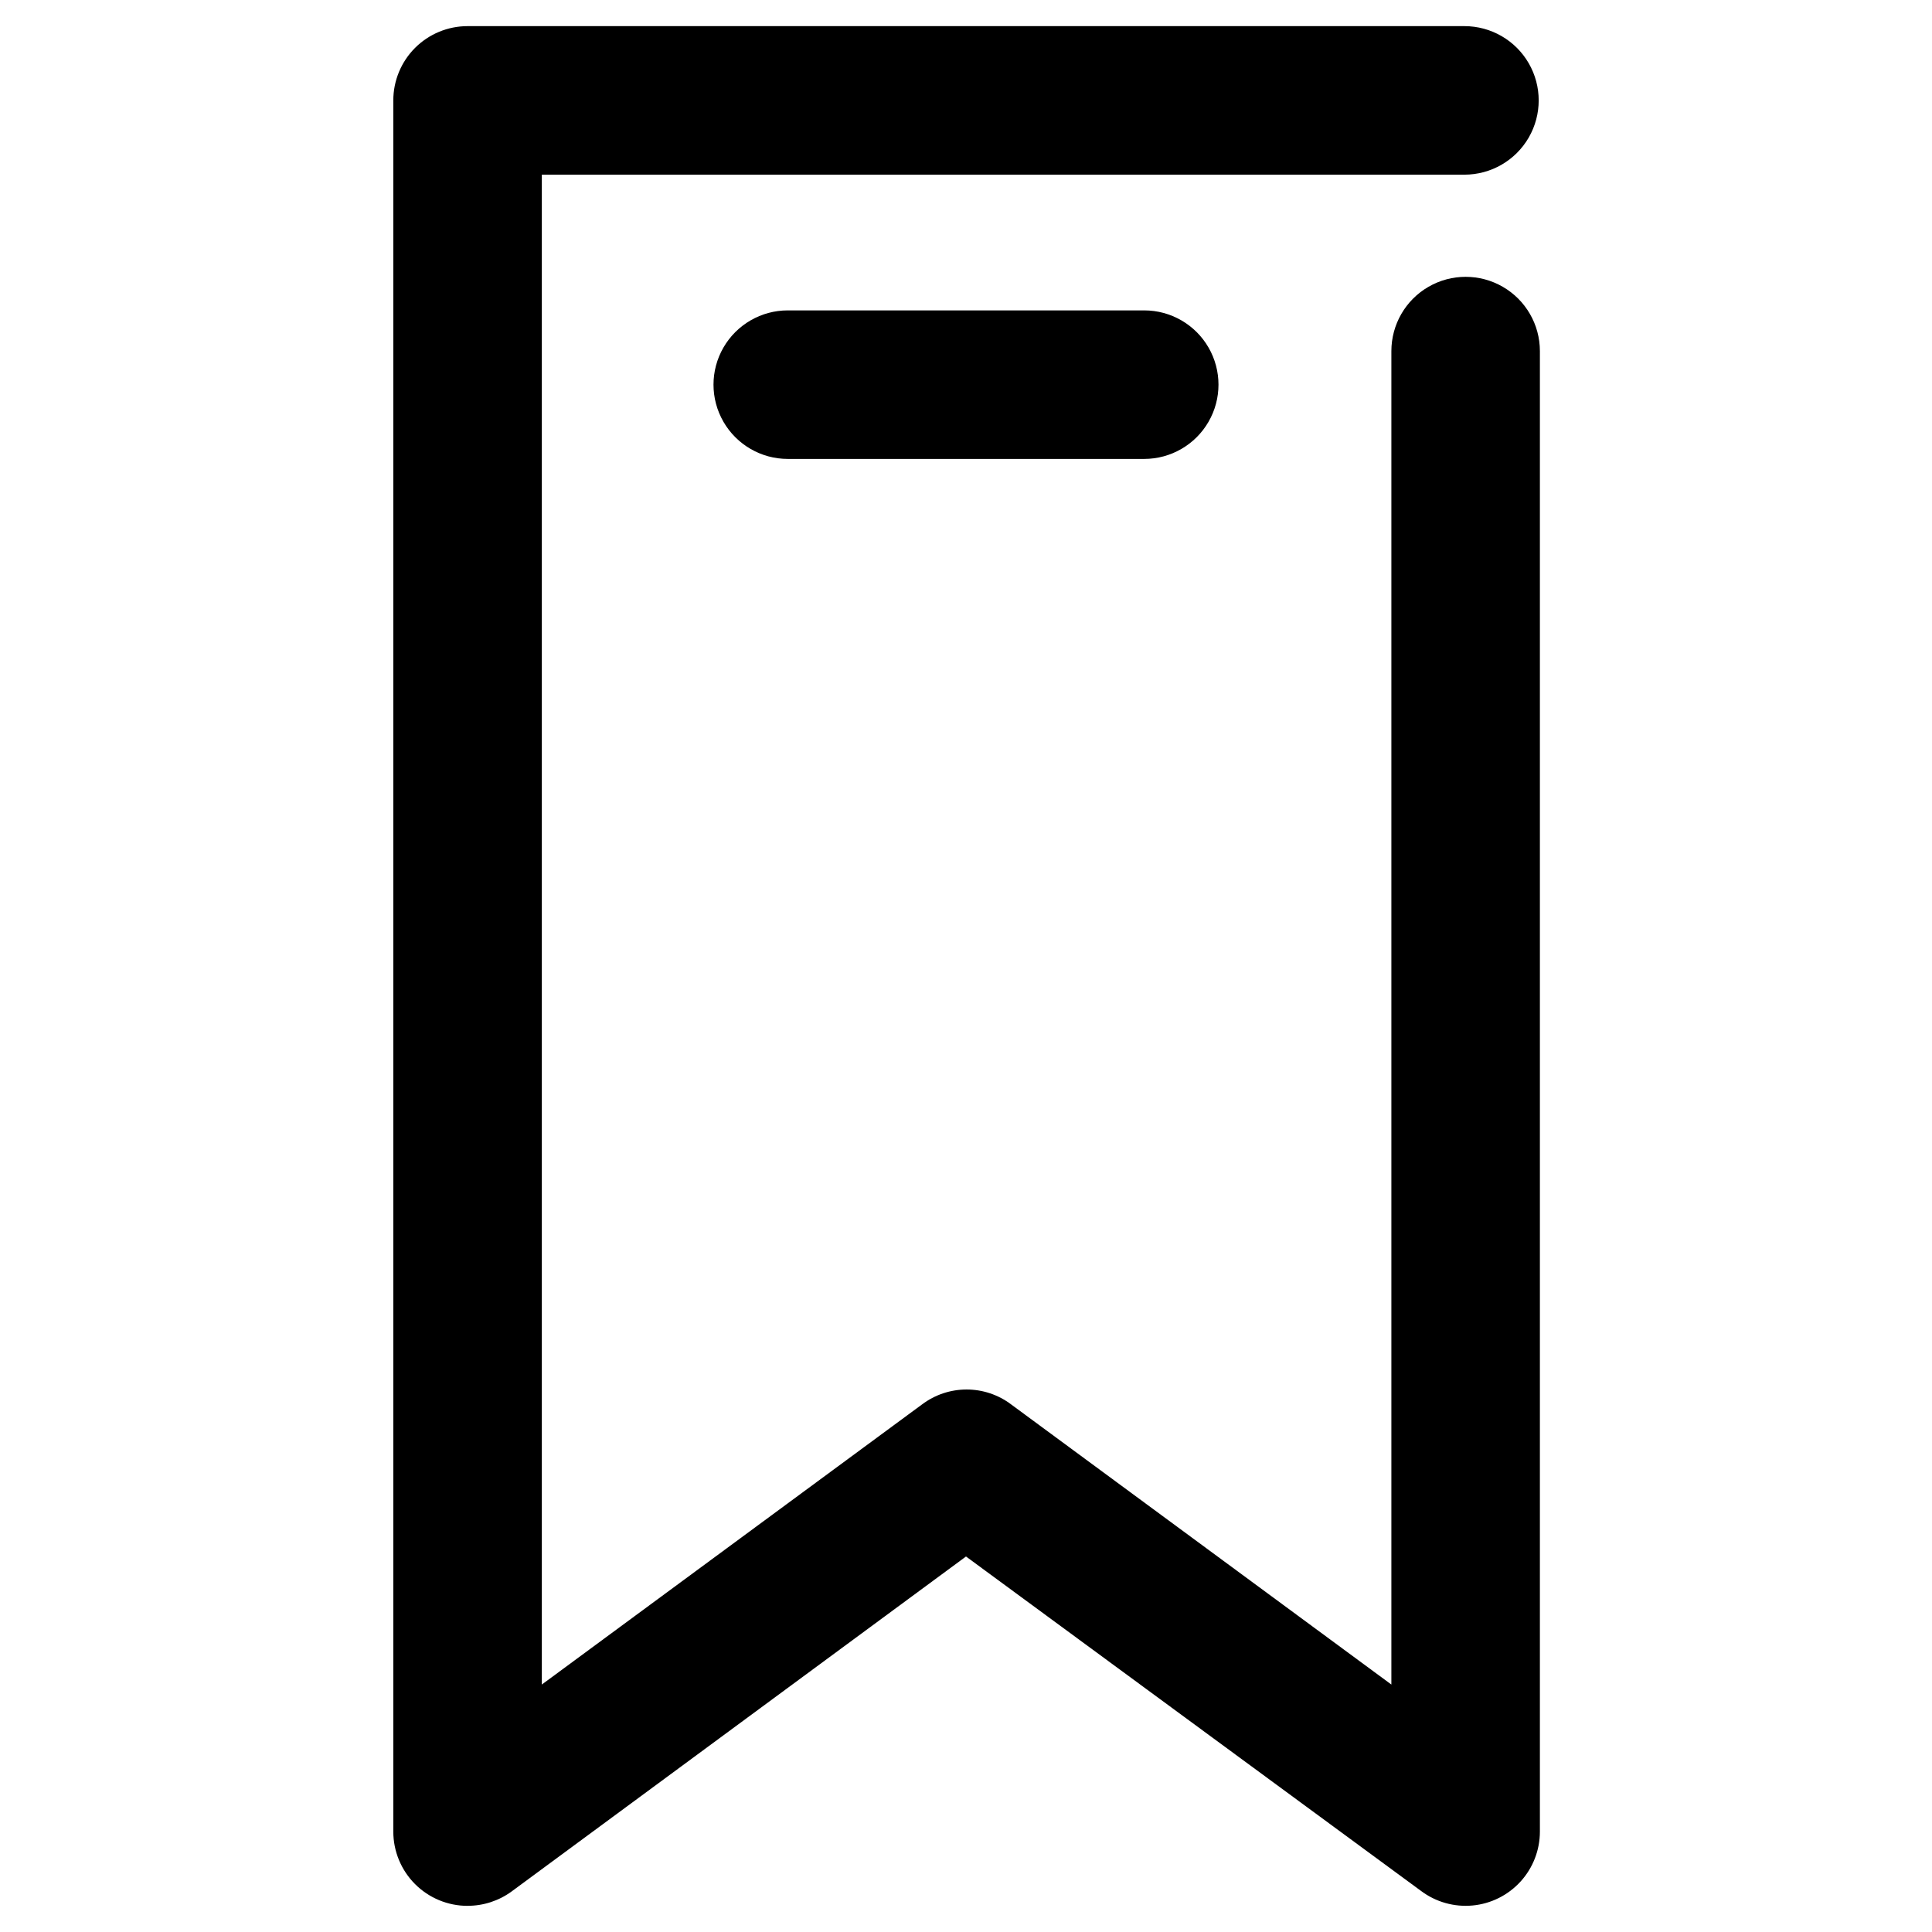 <?xml version="1.0" encoding="UTF-8"?>
<!-- Uploaded to: ICON Repo, www.svgrepo.com, Generator: ICON Repo Mixer Tools -->
<svg fill="#000000" width="800px" height="800px" version="1.1" viewBox="144 144 512 512" xmlns="http://www.w3.org/2000/svg">
 <g>
  <path d="m267.91 649.07c-5.219 0-10.227-2.074-13.918-5.766-3.688-3.691-5.762-8.695-5.762-13.914v-458.78c0-5.223 2.074-10.227 5.762-13.918 3.691-3.691 8.699-5.766 13.918-5.766h264.18c7.031 0 13.527 3.754 17.043 9.844 3.516 6.086 3.516 13.59 0 19.68-3.516 6.086-10.012 9.84-17.043 9.84h-244.5v400.13l100.76-74.234v0.004c3.402-2.57 7.547-3.957 11.809-3.957s8.406 1.387 11.809 3.957l100.76 74.234v-353.38c0-7.031 3.75-13.527 9.84-17.043s13.59-3.516 19.68 0 9.84 10.012 9.84 17.043v392.34c0 4.894-1.824 9.617-5.121 13.242-3.297 3.621-7.824 5.887-12.699 6.348-4.875 0.465-9.75-0.91-13.668-3.848l-120.6-88.637-120.45 88.793c-3.383 2.465-7.465 3.785-11.648 3.781z"/>
  <path d="m447.23 265.62h-94.465c-7.031 0-13.527-3.754-17.043-9.844-3.516-6.086-3.516-13.59 0-19.68 3.516-6.086 10.012-9.84 17.043-9.84h94.465c7.031 0 13.527 3.754 17.043 9.84 3.516 6.09 3.516 13.594 0 19.68-3.516 6.09-10.012 9.844-17.043 9.844z"/>
 </g>
</svg>